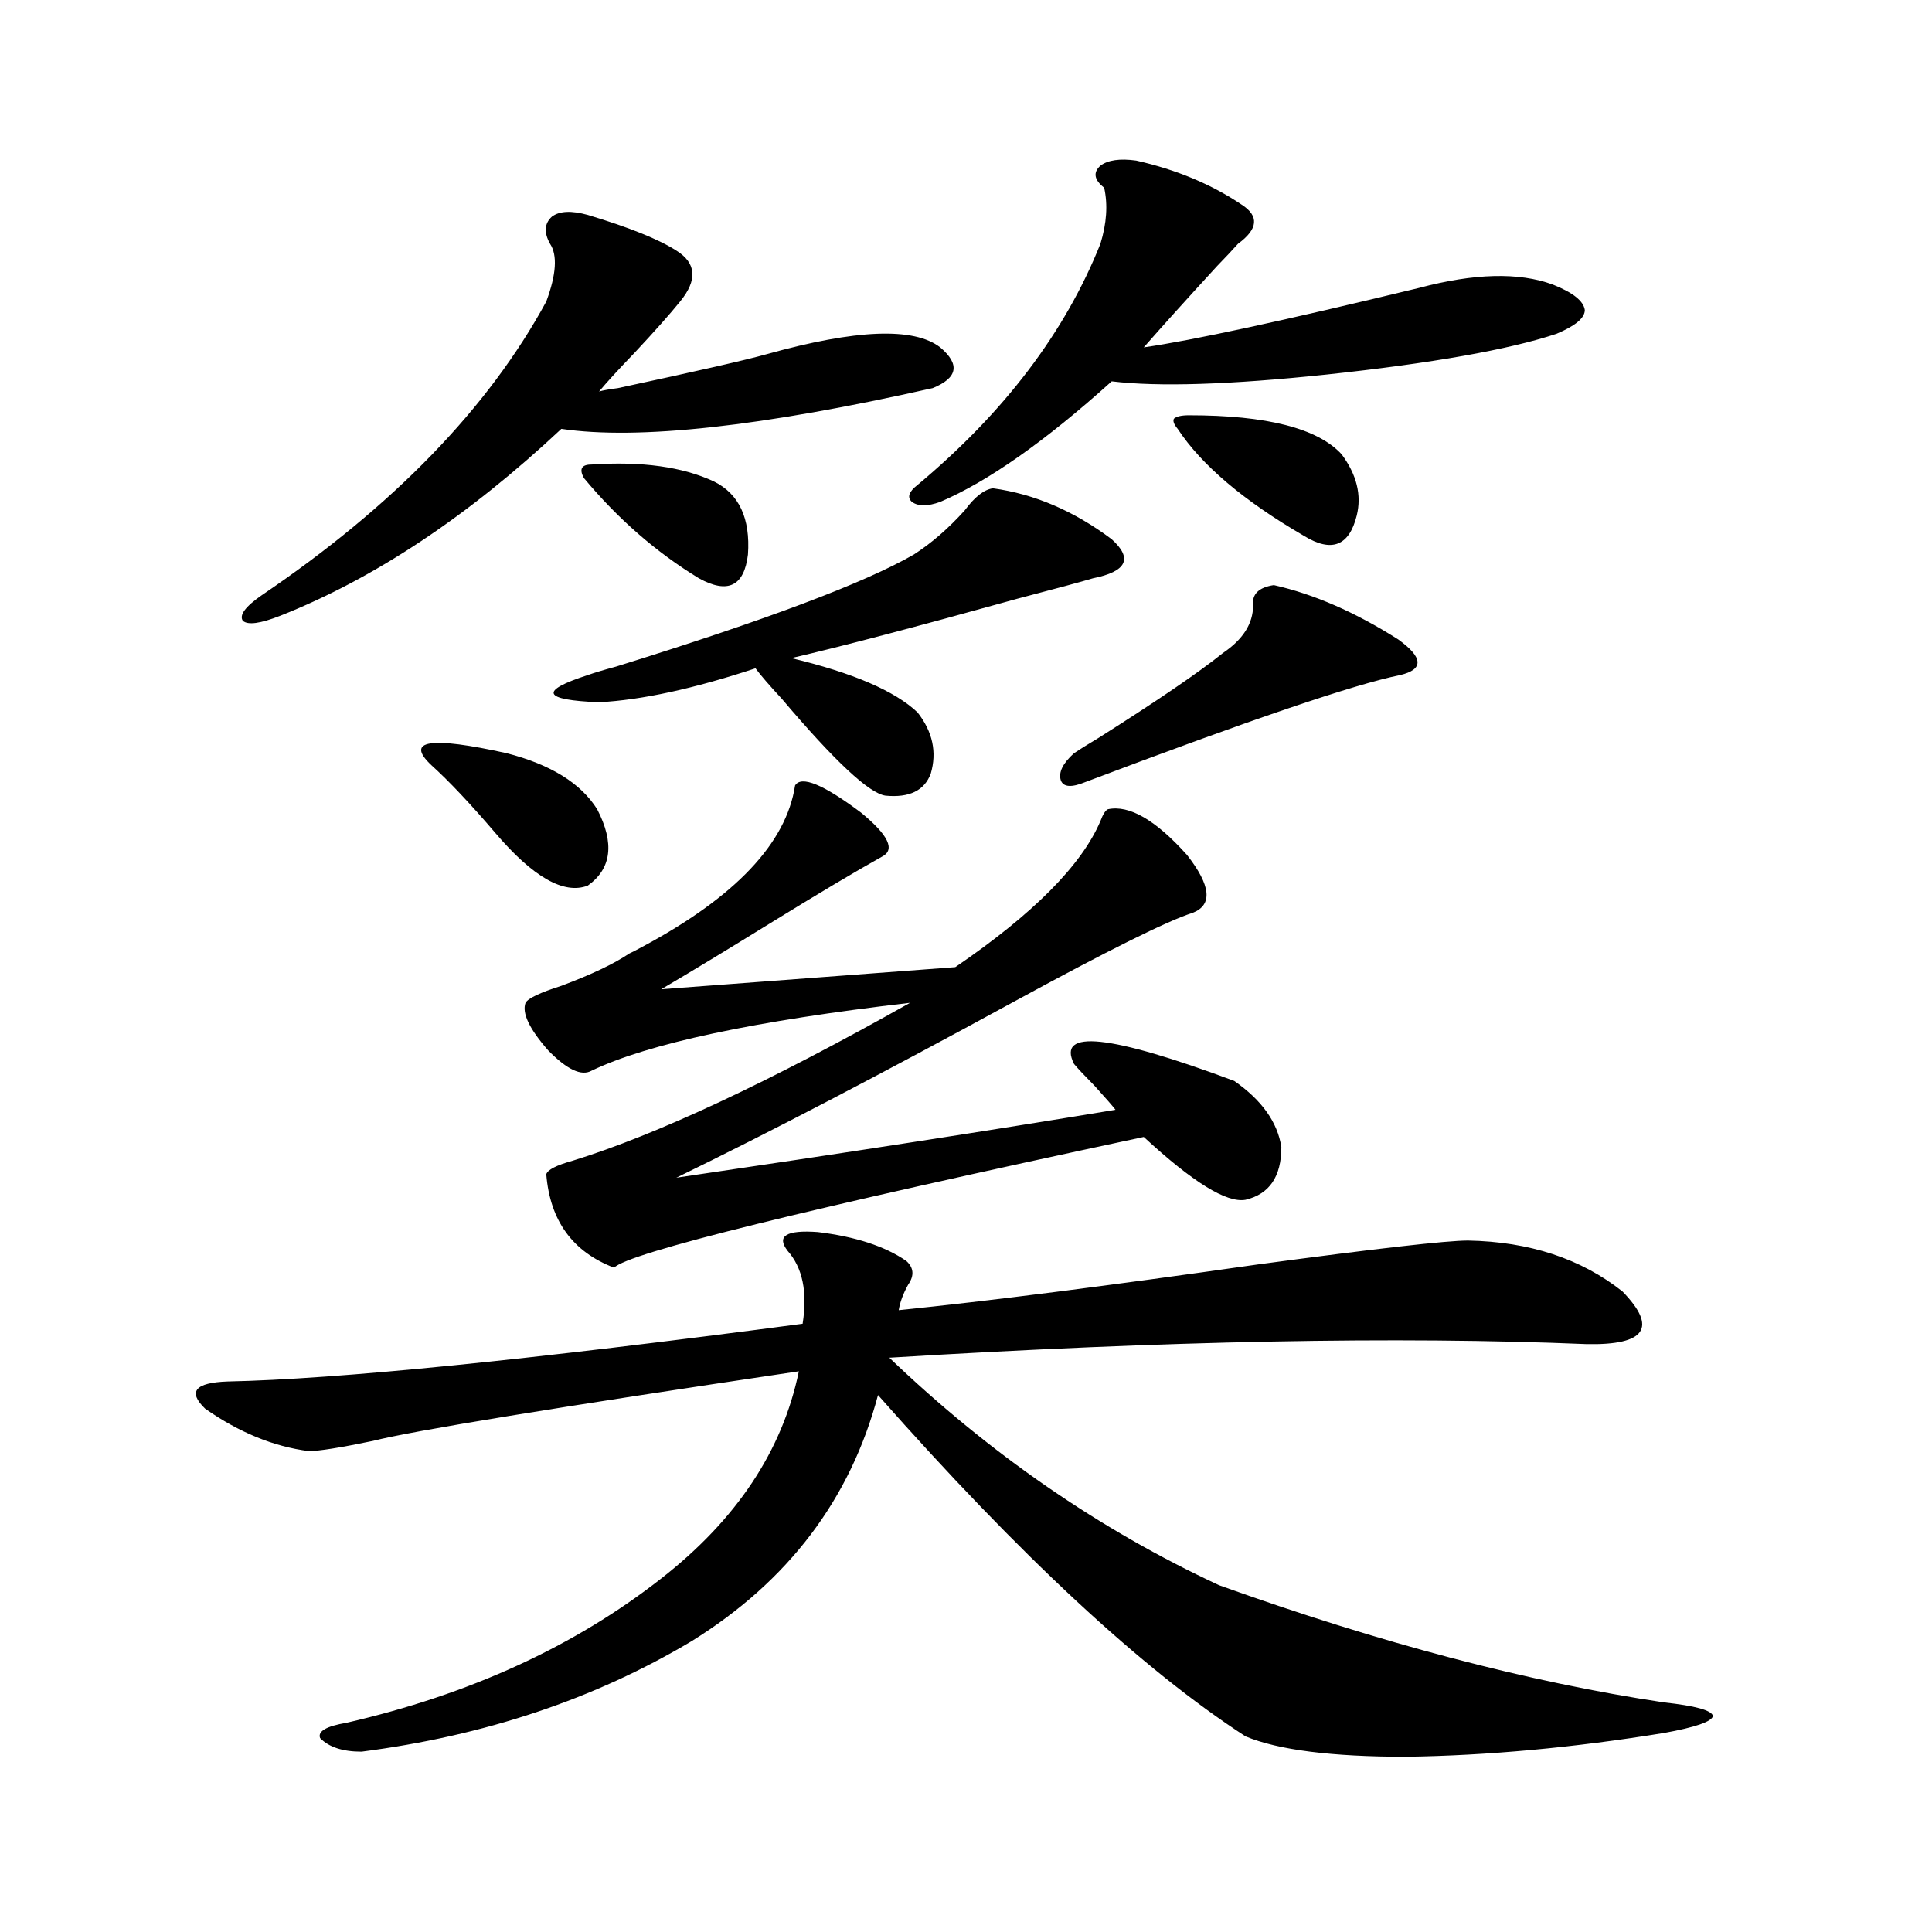 <?xml version="1.0" encoding="utf-8"?>
<!-- Generator: Adobe Illustrator 16.0.0, SVG Export Plug-In . SVG Version: 6.00 Build 0)  -->
<!DOCTYPE svg PUBLIC "-//W3C//DTD SVG 1.1//EN" "http://www.w3.org/Graphics/SVG/1.1/DTD/svg11.dtd">
<svg version="1.1" id="图层_1" xmlns="http://www.w3.org/2000/svg" xmlns:xlink="http://www.w3.org/1999/xlink" x="0px" y="0px"
	 width="1000px" height="1000px" viewBox="0 0 1000 1000" enable-background="new 0 0 1000 1000" xml:space="preserve">
<path d="M469.086,652.648c3.902,3.516,4.223,7.622,0.976,12.305c-2.606,4.696-4.237,9.091-4.878,13.184
	c46.173-4.683,108.29-12.593,186.337-23.73c61.127-8.198,97.224-12.305,108.29-12.305c31.859,0.591,58.535,9.38,79.998,26.367
	c18.201,18.759,12.027,27.837-18.536,27.246c-97.559-4.093-217.891-1.758-360.967,7.031
	c52.026,49.81,108.931,89.071,170.728,117.773c83.245,29.883,159.996,50.098,230.238,60.645c16.25,1.758,24.71,4.093,25.365,7.031
	c-0.655,2.925-9.115,5.851-25.365,8.789c-46.828,7.608-91.385,11.714-133.655,12.305c-38.383,0-66.02-3.516-82.925-10.547
	c-53.337-34.579-116.75-93.452-190.239-176.66c-14.313,53.915-46.508,96.378-96.583,127.441
	c-50.09,29.883-106.994,48.917-170.728,57.129c-9.756,0-16.92-2.349-21.463-7.031c-1.311-3.516,3.247-6.152,13.658-7.91
	c63.733-14.653,118.046-39.551,162.923-74.707c39.023-30.46,62.758-66.206,71.218-107.227
	c-126.186,18.759-199.675,30.762-220.482,36.035c-16.92,3.516-27.972,5.273-33.17,5.273c-18.216-2.335-36.097-9.668-53.657-21.973
	c-9.115-8.789-5.213-13.472,11.707-14.063c56.584-1.167,155.759-11.124,297.554-29.883c2.592-16.397,0-29.004-7.805-37.793
	c-5.854-7.608-0.655-10.835,15.609-9.668C442.745,640.056,458.02,645.04,469.086,652.648z M304.212,111.242
	c21.463,6.454,36.737,12.606,45.853,18.457c10.396,6.454,11.052,15.243,1.951,26.367c-5.213,6.454-13.018,15.243-23.414,26.367
	c-8.46,8.789-14.634,15.532-18.536,20.215c1.951-0.577,5.198-1.167,9.756-1.758c40.975-8.789,66.66-14.64,77.071-17.578
	c46.173-12.882,76.096-14.063,89.754-3.516c10.396,8.789,9.101,15.82-3.902,21.094c-88.458,19.927-152.526,26.958-192.19,21.094
	c-48.139,45.126-96.583,77.344-145.362,96.68c-10.411,4.106-16.92,4.985-19.512,2.637c-1.951-2.925,1.296-7.319,9.756-13.184
	c68.291-46.28,117.391-96.968,147.313-152.051c5.198-14.063,5.854-24.019,1.951-29.883c-3.262-5.851-2.927-10.547,0.976-14.063
	C289.578,109.196,295.752,108.907,304.212,111.242z M223.238,396.008c-13.658-12.882-0.655-14.941,39.023-6.152
	c22.759,5.864,38.368,15.532,46.828,29.004c9.101,17.578,7.47,30.762-4.878,39.551c-12.362,4.696-28.292-4.395-47.804-27.246
	C243.391,415.935,232.339,404.22,223.238,396.008z M411.526,406.555c3.247-5.273,14.634-0.577,34.146,14.063
	c14.299,11.728,17.881,19.336,10.731,22.852c-13.658,7.622-32.85,19.048-57.56,34.277c-22.773,14.063-41.63,25.488-56.584,34.277
	l152.191-11.426c40.319-27.534,65.364-52.734,75.12-75.586c1.296-3.516,2.592-5.562,3.902-6.152
	c11.052-2.335,24.71,5.575,40.975,23.73c12.348,15.82,13.323,25.79,2.927,29.883c-13.018,4.106-44.236,19.638-93.656,46.582
	c-67.65,36.914-125.53,67.099-173.654,90.527c87.803-12.882,163.563-24.609,227.312-35.156c-1.311-1.758-4.878-5.851-10.731-12.305
	c-5.213-5.273-8.78-9.077-10.731-11.426c-9.115-18.155,18.536-15.229,82.925,8.789c14.299,9.97,22.438,21.396,24.39,34.277
	c0,15.243-6.188,24.321-18.536,27.246c-9.756,1.758-27.316-9.077-52.682-32.52c-175.605,37.505-266.99,60.067-274.14,67.676
	c-21.463-8.198-33.17-24.308-35.121-48.34c0.641-2.335,5.198-4.683,13.658-7.031c43.566-13.472,101.781-40.718,174.63-81.738
	c-80.653,9.38-135.606,21.094-164.874,35.156c-5.213,2.938-12.683-0.577-22.438-10.547c-9.756-11.124-13.658-19.336-11.707-24.609
	c1.296-2.335,7.47-5.273,18.536-8.789c15.609-5.851,27.316-11.426,35.121-16.699c1.296-0.577,3.567-1.758,6.829-3.516
	C380.628,464.274,406.969,436.438,411.526,406.555z M513.963,252.746c21.463,2.938,41.95,11.728,61.462,26.367
	c11.052,9.97,7.805,16.699-9.756,20.215c-5.854,1.758-18.871,5.273-39.023,10.547c-52.682,14.653-91.705,24.911-117.07,30.762
	c31.859,7.622,53.657,17.001,65.364,28.125c7.805,9.97,10.076,20.517,6.829,31.641c-3.262,8.789-11.066,12.606-23.414,11.426
	c-8.46-1.167-26.341-17.866-53.657-50.098c-6.509-7.031-11.066-12.305-13.658-15.82c-31.874,10.547-58.87,16.411-80.974,17.578
	c-29.268-1.167-31.219-5.851-5.854-14.063c3.247-1.167,8.125-2.637,14.634-4.395c77.392-24.019,128.777-43.354,154.143-58.008
	c9.101-5.851,17.881-13.472,26.341-22.852C504.527,257.141,509.405,253.337,513.963,252.746z M306.163,240.441
	c26.006-1.758,47.148,1.181,63.413,8.789c13.003,6.454,18.856,19.048,17.561,37.793c-1.951,16.411-10.411,20.517-25.365,12.305
	c-22.118-13.472-41.95-30.762-59.511-51.855c-1.311-2.335-1.631-4.093-0.976-5.273C301.926,241.032,303.557,240.441,306.163,240.441
	z M588.107,83.117c20.808,4.696,39.023,12.305,54.633,22.852c9.101,5.864,8.445,12.606-1.951,20.215
	c-2.606,2.938-6.188,6.743-10.731,11.426c-15.609,17.001-28.292,31.063-38.048,42.188c24.71-3.516,72.193-13.761,142.436-30.762
	c28.612-7.608,51.706-8.198,69.267-1.758c10.396,4.106,15.93,8.501,16.585,13.184c0,4.106-4.878,8.212-14.634,12.305
	c-24.725,8.212-64.389,15.243-119.021,21.094c-50.09,5.273-87.162,6.454-111.217,3.516c-34.48,31.063-64.068,51.855-88.778,62.402
	c-6.509,2.349-11.387,2.349-14.634,0c-2.606-2.335-1.631-5.273,2.927-8.789c44.877-37.491,76.416-79.102,94.632-124.805
	c3.247-10.547,3.902-20.215,1.951-29.004c-5.213-4.093-5.854-7.91-1.951-11.426C573.474,82.829,579.647,81.95,588.107,83.117z
	 M659.325,302.844c20.808,4.696,42.271,14.063,64.389,28.125c13.003,9.38,13.323,15.532,0.976,18.457
	c-23.414,4.696-77.727,23.153-162.923,55.371c-7.164,2.938-11.387,2.637-12.683-0.879c-1.311-4.093,0.976-8.789,6.829-14.063
	c2.592-1.758,6.829-4.395,12.683-7.91c30.563-19.336,52.026-33.976,64.389-43.945c10.396-7.031,15.609-15.229,15.609-24.609
	C647.938,307.54,651.521,304.024,659.325,302.844z M609.57,221.984c-1.951-2.335-2.606-4.093-1.951-5.273
	c1.296-1.167,3.902-1.758,7.805-1.758c40.319,0,66.66,6.743,79.022,20.215c7.805,10.547,10.396,21.094,7.805,31.641
	c-3.902,15.82-13.018,19.336-27.316,10.547C643.716,259.2,621.918,240.743,609.57,221.984z"/>
</svg>

